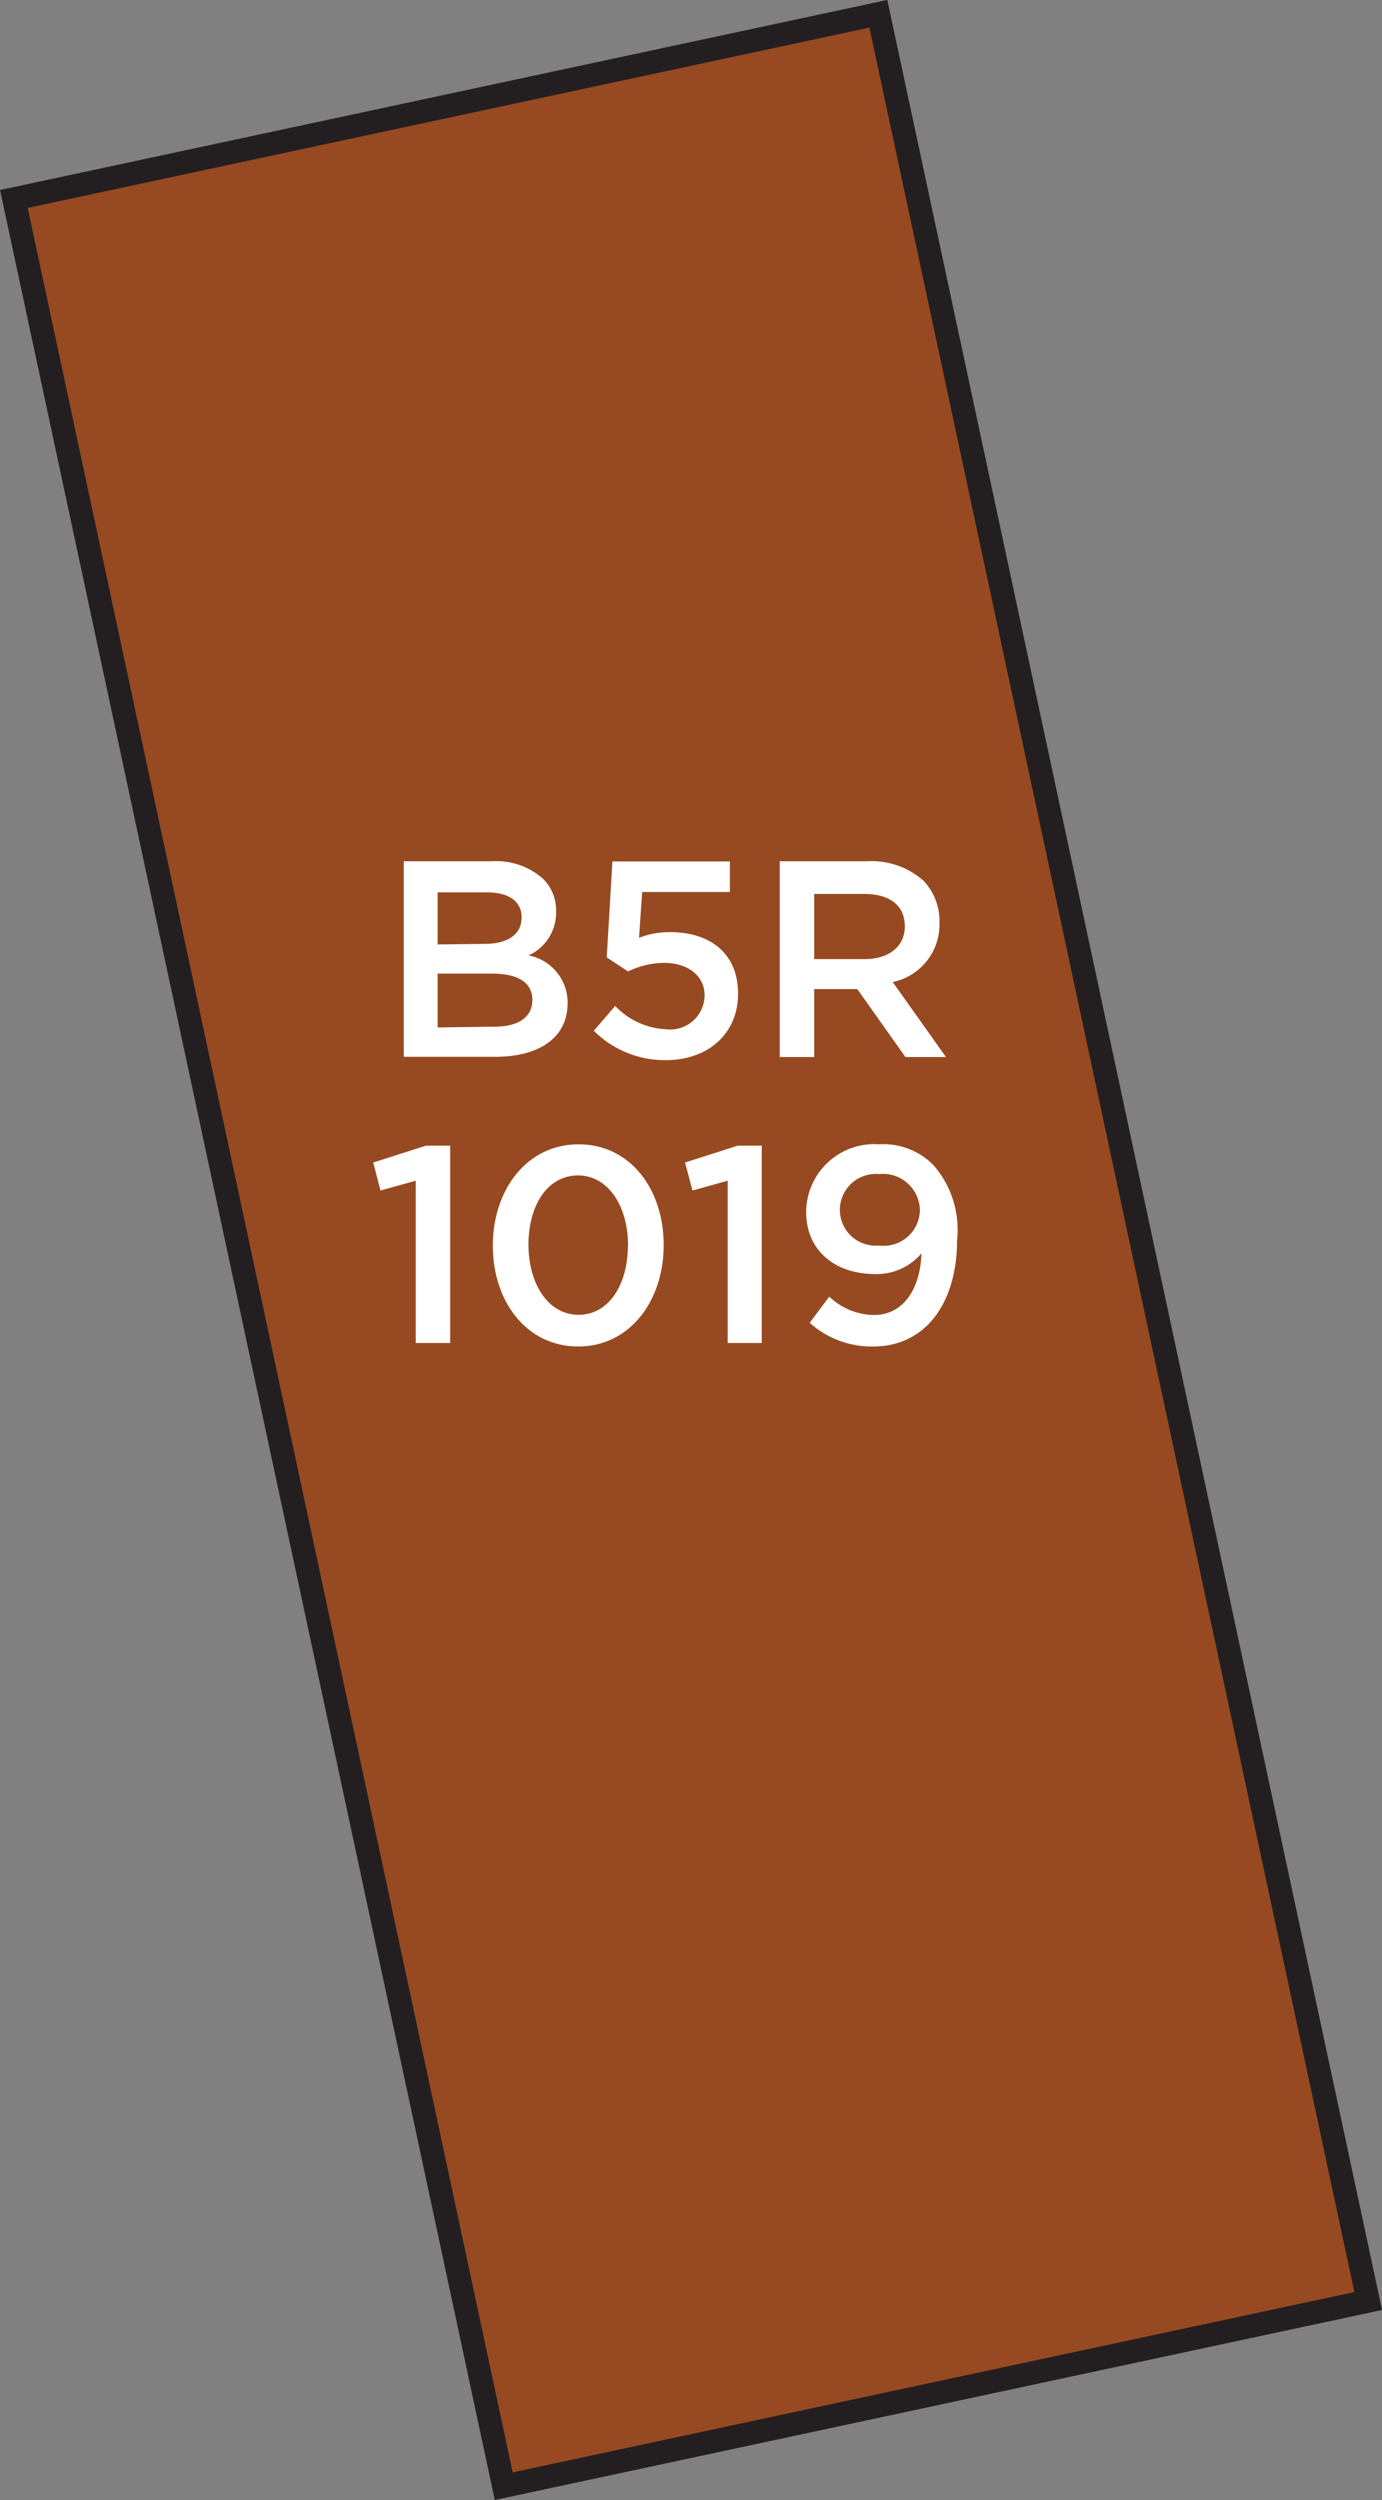<svg xmlns="http://www.w3.org/2000/svg" width="70.61" height="127.73" viewBox="0 0 70.61 127.73"><rect x="0" y="0" width="70.61" height="127.73" fill="#808080" stroke="none"/><title>1019</title><rect x="12.72" y="4.11" width="45.17" height="119.5" transform="translate(-12.59 8.81) rotate(-12.09)" style="fill:#974a21;stroke:#231f20;stroke-miterlimit:10;stroke-width:1.191px"/><path d="M21.24,60.32l-1.8.5-.37-1.43,2.69-.86H23V68.61H21.24Z" style="fill:#fff"/><path d="M25.18,63.64v0c0-2.86,1.74-5.18,4.38-5.18s4.35,2.29,4.35,5.15v0c0,2.86-1.74,5.18-4.37,5.18S25.18,66.5,25.18,63.64Zm6.91,0v0c0-2-1-3.59-2.56-3.59S27,61.59,27,63.58v0c0,2,1,3.59,2.56,3.59S32.08,65.61,32.08,63.64Z" style="fill:#fff"/><path d="M37.18,60.32l-1.8.5L35,59.39l2.69-.86h1.23V68.61H37.18Z" style="fill:#fff"/><path d="M41.37,67.58l1-1.34a3.34,3.34,0,0,0,2.29.94c1.47,0,2.36-1.3,2.42-3.15a3,3,0,0,1-2.34,1.06c-2.13,0-3.55-1.24-3.55-3.17v0a3.48,3.48,0,0,1,3.73-3.46,3.59,3.59,0,0,1,2.77,1.06,5,5,0,0,1,1.21,3.82v0c0,3.22-1.6,5.45-4.29,5.45A4.75,4.75,0,0,1,41.37,67.58ZM47,61.82v0a1.89,1.89,0,0,0-2.09-1.84,1.84,1.84,0,0,0-2,1.86v0a1.83,1.83,0,0,0,2,1.79A1.85,1.85,0,0,0,47,61.82Z" style="fill:#fff"/><path d="M20.63,44h4.49a3.61,3.61,0,0,1,2.62.89,2.24,2.24,0,0,1,.67,1.66v0A2.38,2.38,0,0,1,27,48.81a2.45,2.45,0,0,1,2,2.43v0c0,1.79-1.47,2.75-3.7,2.75H20.63Zm4.13,4.22c1.13,0,1.89-.44,1.89-1.36v0c0-.79-.63-1.27-1.76-1.27H22.36v2.66Zm.51,4.23c1.2,0,1.93-.47,1.93-1.37v0c0-.84-.67-1.34-2.06-1.34H22.36v2.75Z" style="fill:#fff"/><path d="M30.34,52.66l1.09-1.27A3.82,3.82,0,0,0,34,52.58a1.76,1.76,0,0,0,2-1.73v0c0-1-.86-1.66-2.07-1.66a4.28,4.28,0,0,0-1.84.44L31,48.91l.29-4.9h6v1.56H32.81l-.16,2.34a4.26,4.26,0,0,1,1.59-.29c1.94,0,3.47,1,3.47,3.15v0c0,2-1.49,3.39-3.7,3.39A5.13,5.13,0,0,1,30.34,52.66Z" style="fill:#fff"/><path d="M39.84,44H44.3a4,4,0,0,1,2.89,1A3,3,0,0,1,48,47.17v0a3,3,0,0,1-2.39,3L48.33,54H46.26L43.8,50.53H41.6V54H39.84Zm4.33,5c1.26,0,2.06-.66,2.06-1.67v0c0-1.07-.77-1.66-2.07-1.66H41.6V49Z" style="fill:#fff"/></svg>